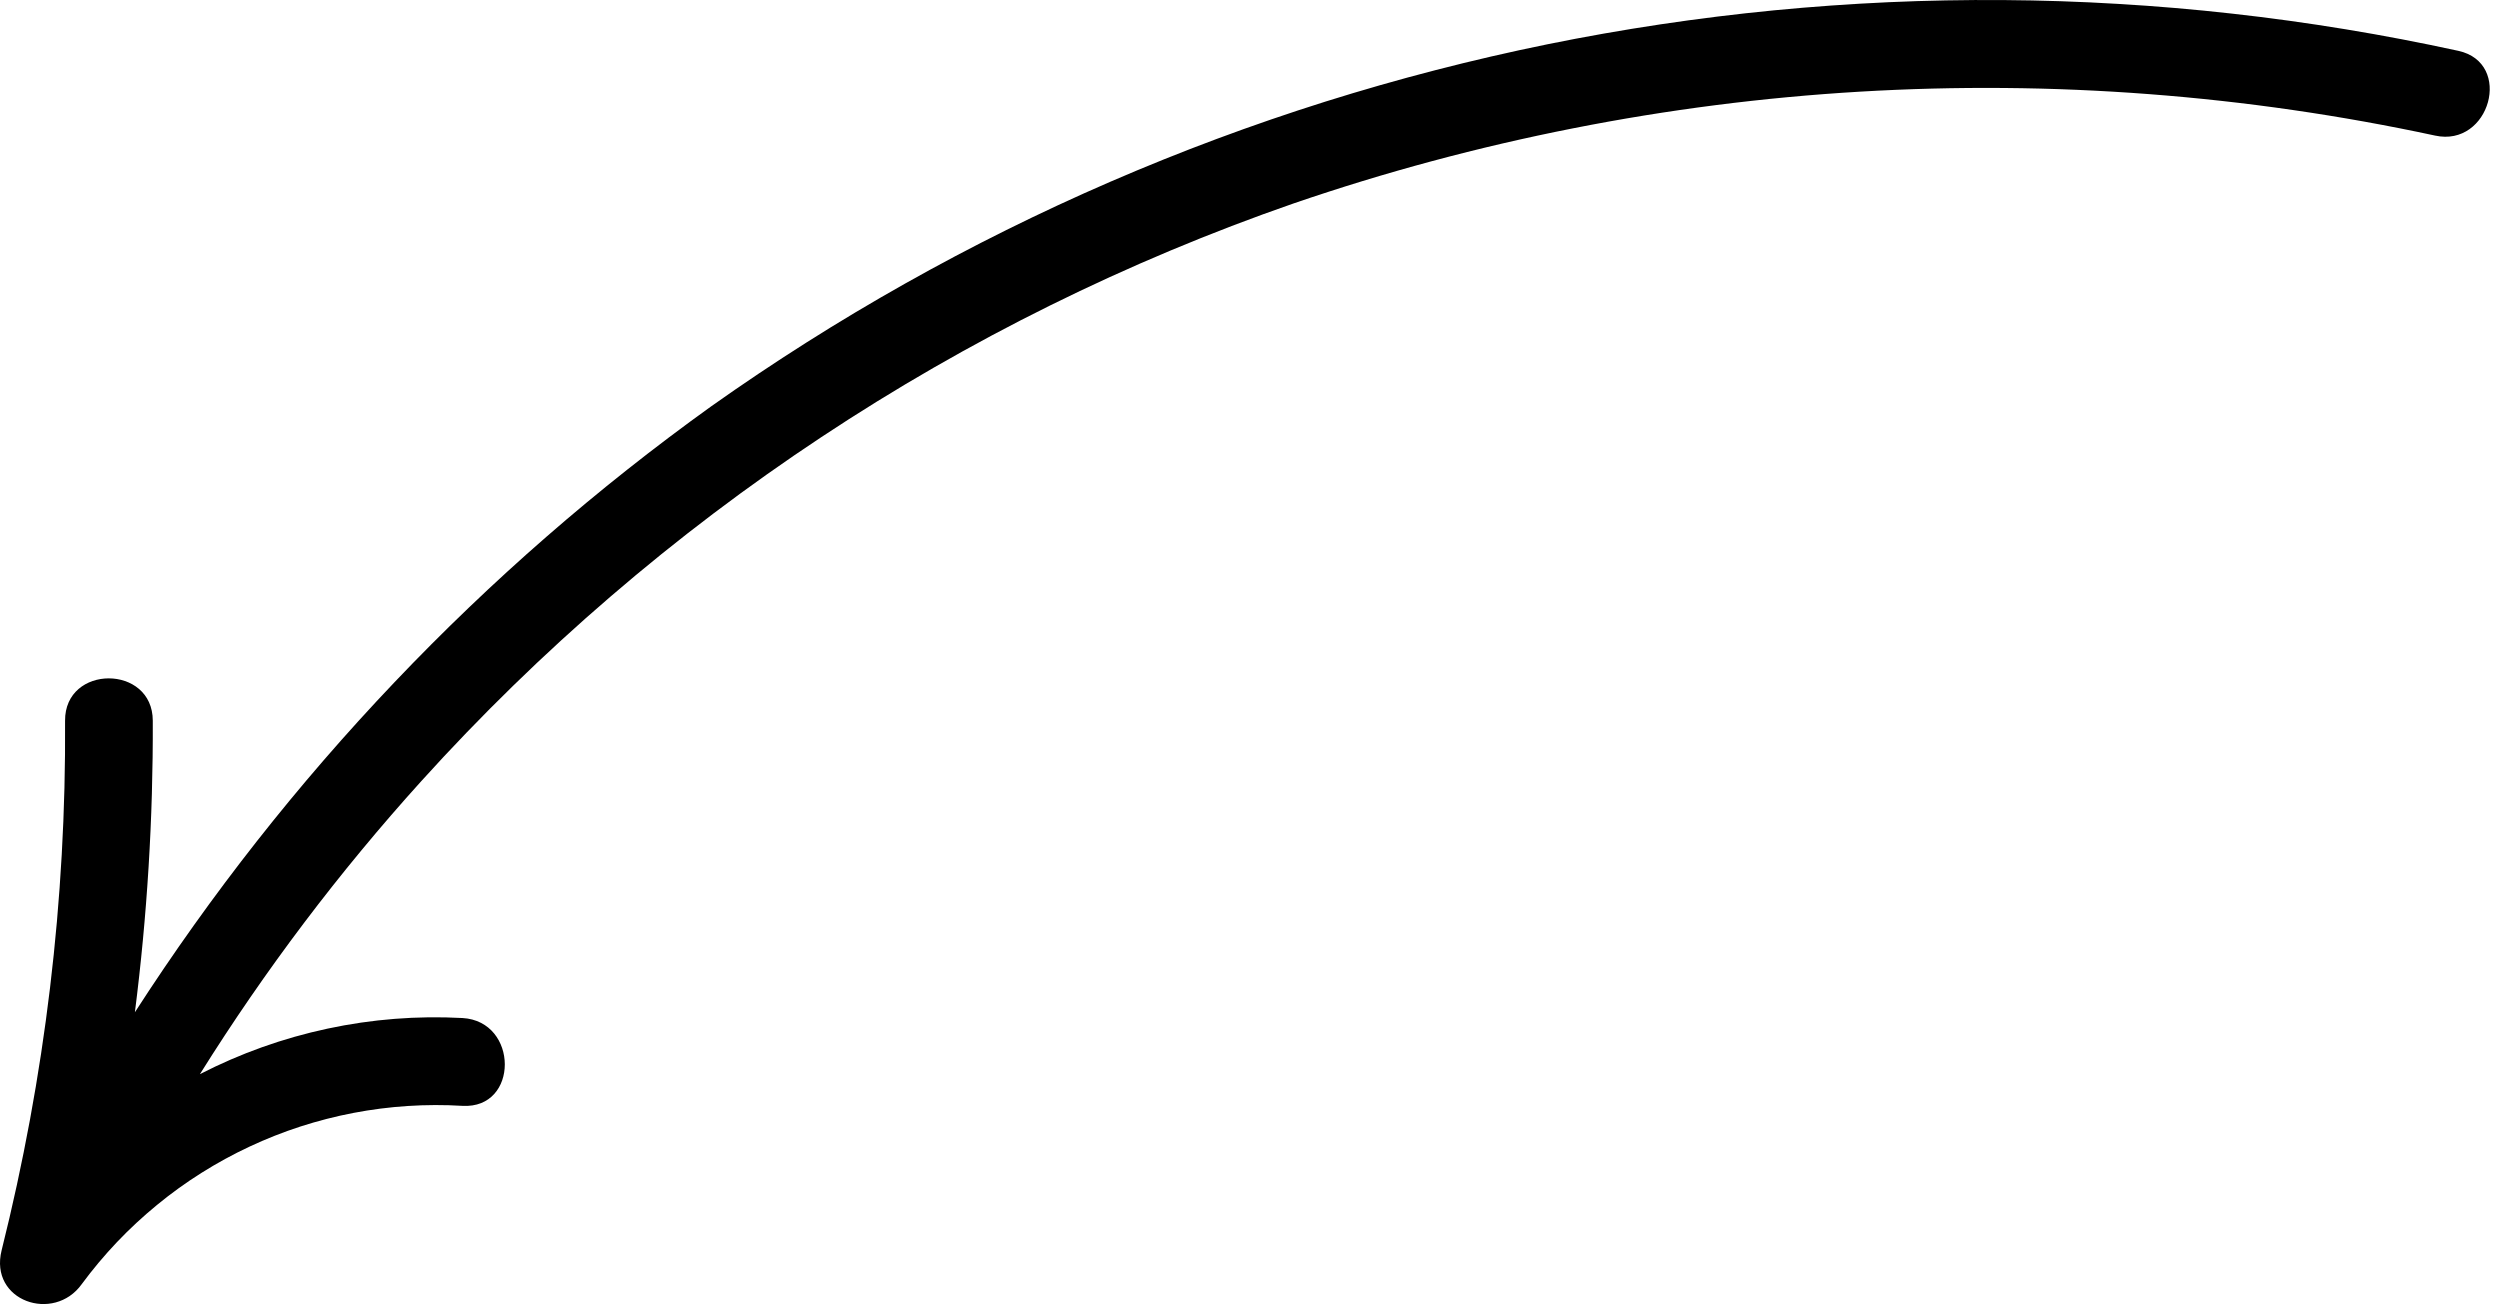 <svg xmlns="http://www.w3.org/2000/svg" width="185" height="97" viewBox="0 0 185 97" fill="none"><path d="M6.049 95.026C6.853 93.938 7.72 92.903 8.652 91.92C9.586 90.939 10.575 90.021 11.622 89.163C12.669 88.303 13.762 87.515 14.907 86.794C16.052 86.073 17.238 85.424 18.462 84.851C19.689 84.276 20.944 83.781 22.233 83.362C23.519 82.947 24.828 82.61 26.155 82.356C27.484 82.102 28.824 81.93 30.174 81.843C31.524 81.756 32.875 81.751 34.225 81.833C38.414 82.069 38.385 75.57 34.225 75.334C30.86 75.154 27.528 75.416 24.235 76.119C20.939 76.825 17.792 77.947 14.794 79.487C19.622 71.771 25.087 64.538 31.191 57.787C35.57 52.944 40.236 48.395 45.187 44.14C50.136 39.882 55.334 35.952 60.778 32.348C66.219 28.744 71.866 25.495 77.719 22.599C83.568 19.707 89.577 17.189 95.742 15.048C102.506 12.73 109.392 10.88 116.405 9.496C123.42 8.11 130.494 7.207 137.629 6.783C144.765 6.36 151.895 6.421 159.023 6.965C166.151 7.509 173.21 8.531 180.196 10.033C184.249 10.923 185.997 4.653 181.916 3.762C179.152 3.159 176.375 2.627 173.582 2.168C170.789 1.709 167.986 1.321 165.173 1.008C162.36 0.692 159.542 0.453 156.716 0.287C153.892 0.117 151.064 0.025 148.235 0.004C145.404 -0.016 142.575 0.038 139.749 0.163C136.921 0.292 134.1 0.492 131.282 0.764C128.466 1.039 125.658 1.385 122.86 1.804C120.06 2.224 117.275 2.715 114.5 3.279C111.728 3.844 108.971 4.481 106.23 5.189C103.491 5.895 100.771 6.675 98.07 7.522C95.37 8.372 92.696 9.291 90.041 10.279C87.39 11.267 84.764 12.325 82.167 13.449C79.569 14.573 77.005 15.764 74.469 17.022C71.933 18.28 69.43 19.604 66.964 20.993C64.497 22.381 62.069 23.831 59.677 25.346C57.285 26.86 54.936 28.436 52.626 30.071C44.176 36.139 36.365 42.944 29.196 50.482C22.025 58.021 15.621 66.162 9.982 74.907C10.893 67.746 11.334 60.557 11.306 53.336C11.306 49.153 4.784 49.153 4.815 53.336C4.899 66.596 3.336 79.659 0.12 92.523C-0.819 96.284 3.983 97.913 6.049 95.026Z" fill="black"></path></svg>
